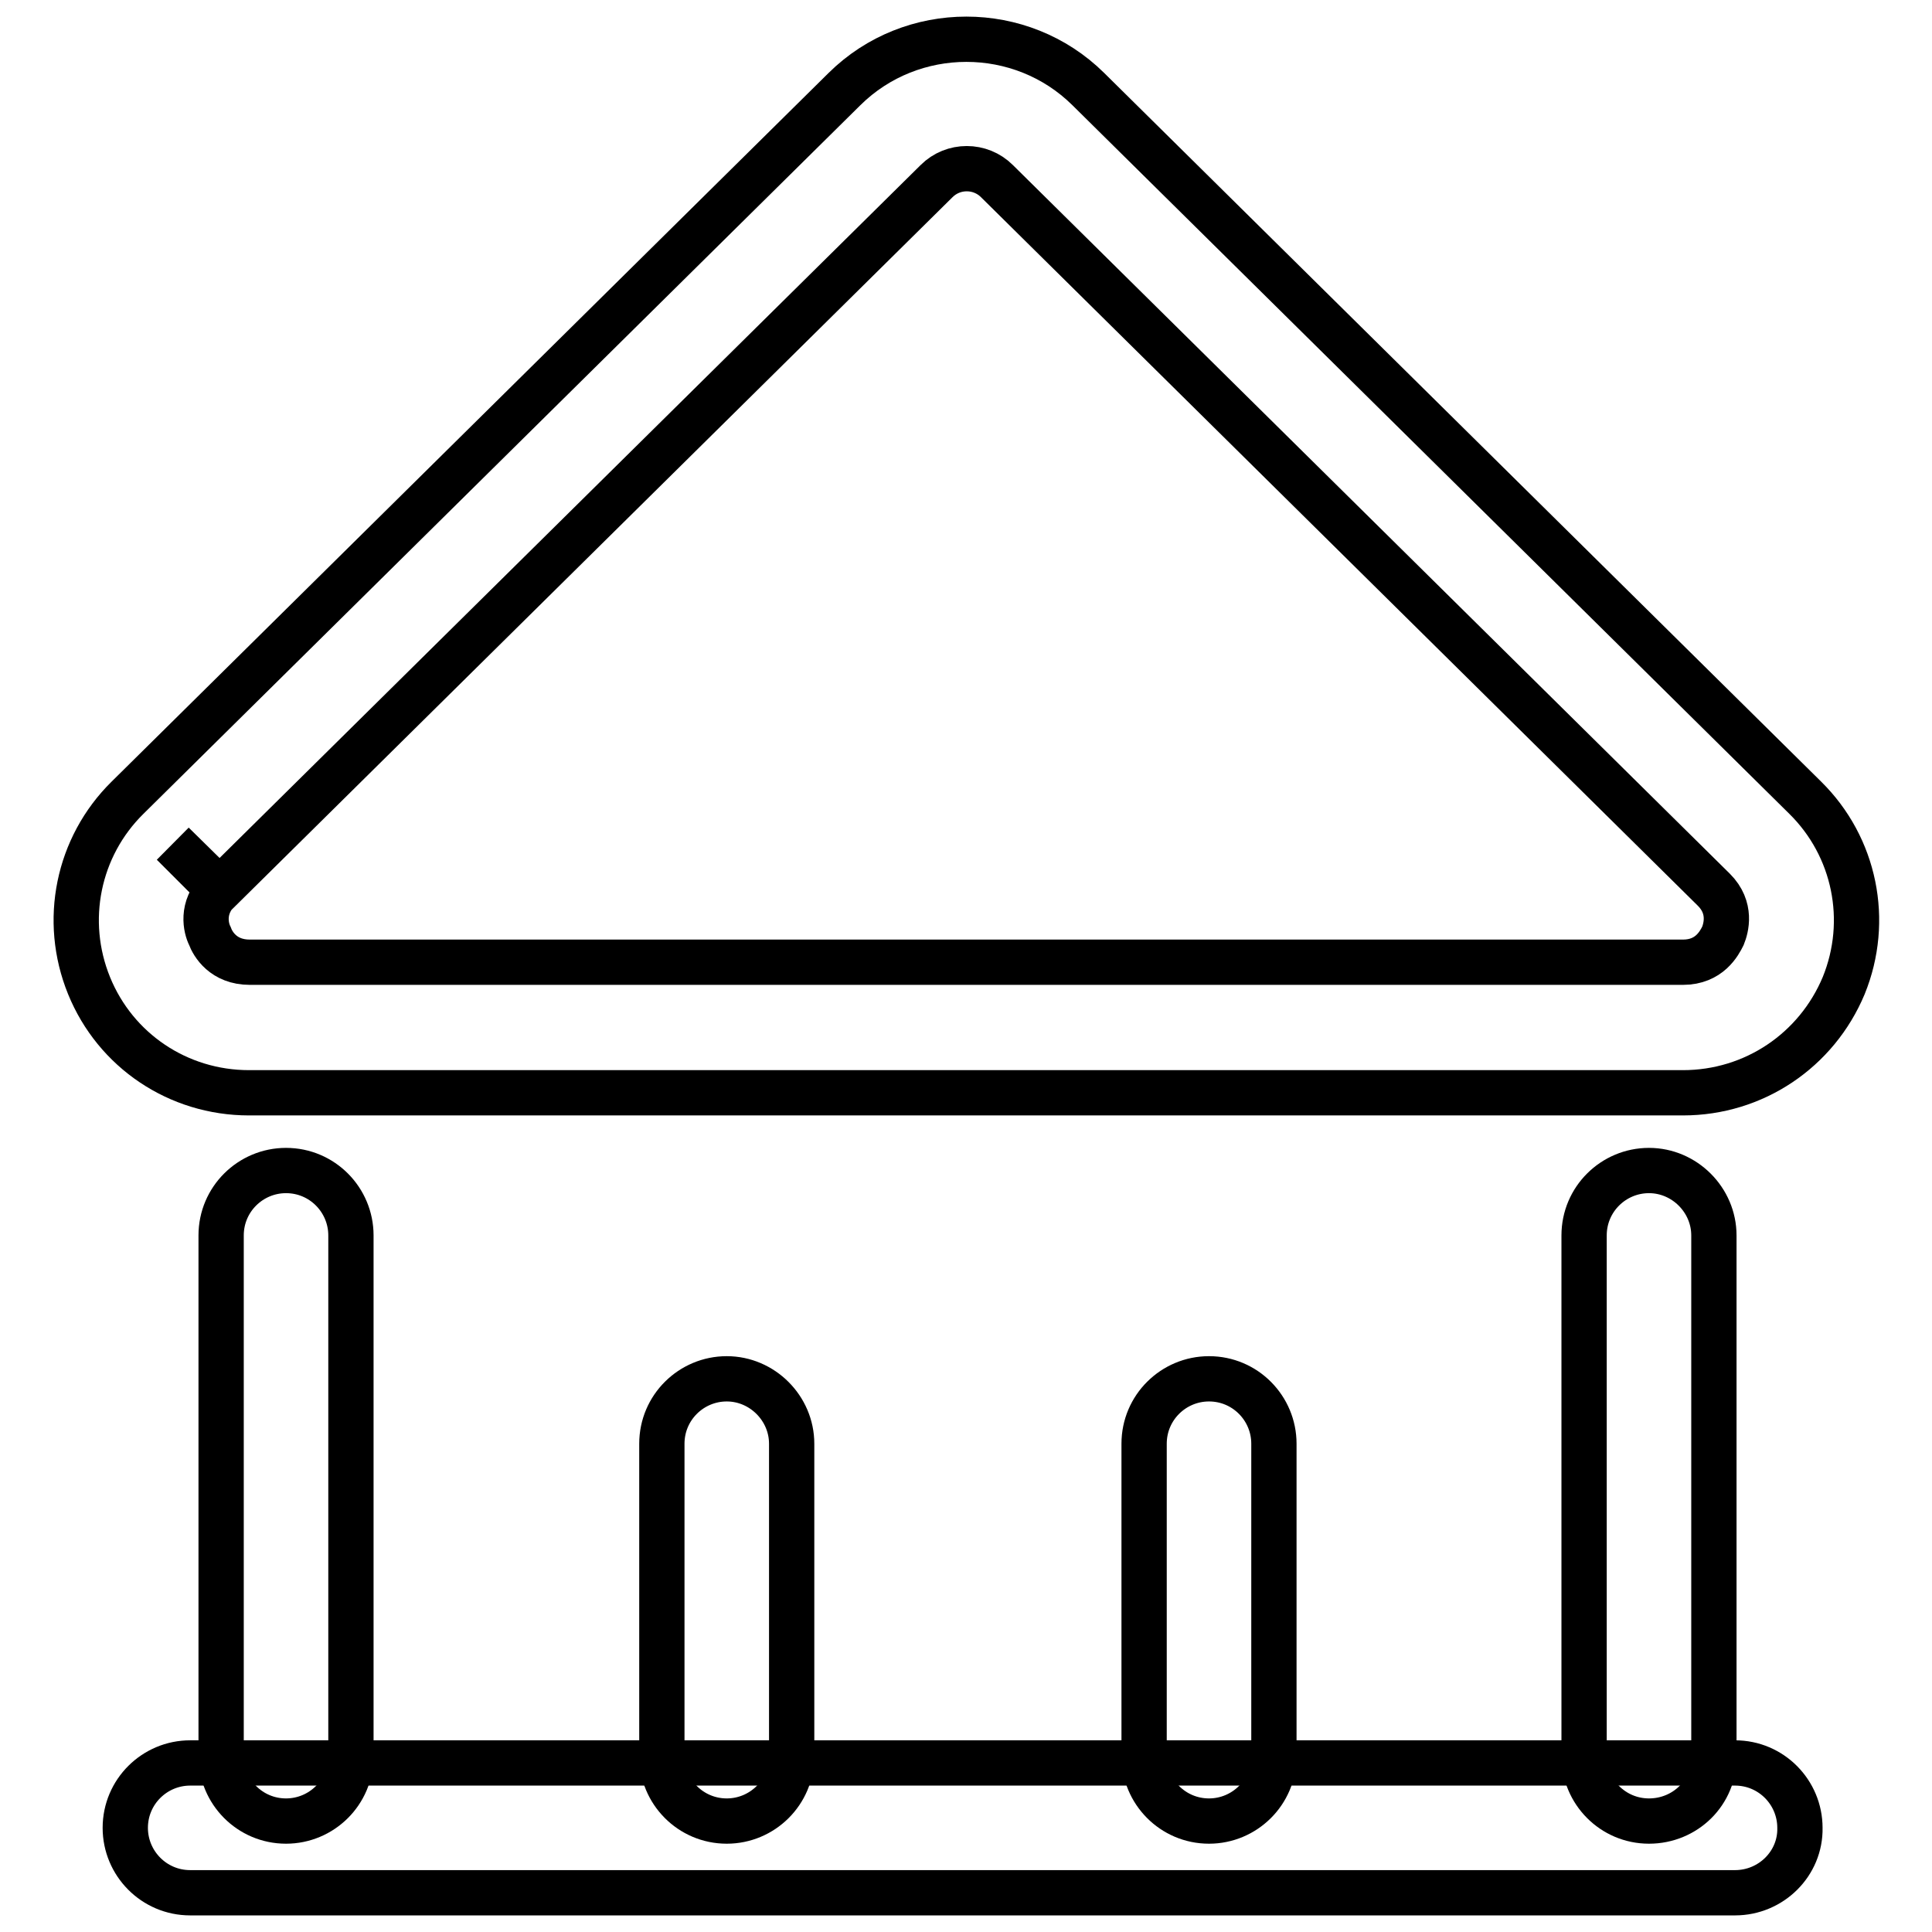<?xml version="1.0" encoding="utf-8"?>
<!-- Svg Vector Icons : http://www.onlinewebfonts.com/icon -->
<!DOCTYPE svg PUBLIC "-//W3C//DTD SVG 1.1//EN" "http://www.w3.org/Graphics/SVG/1.1/DTD/svg11.dtd">
<svg version="1.1" xmlns="http://www.w3.org/2000/svg" xmlns:xlink="http://www.w3.org/1999/xlink" x="0px" y="0px" viewBox="0 0 256 256" enable-background="new 0 0 256 256" xml:space="preserve">
<g> <path stroke-width="6" fill-opacity="0" stroke="#000000"  d="M223,144.8H33c-9.4,0-17.7-5.6-21.2-14.2c-3.5-8.6-1.5-18.4,5.1-24.9l95-93.9c8.9-8.8,23.4-8.8,32.3,0 l95,93.9c6.6,6.5,8.6,16.3,5.1,24.9C240.7,139.2,232.4,144.8,223,144.8z M22.9,111.8l6.1,6.1c-2.4,2.4-1.7,5.1-1.2,6.1 c0.4,1.1,1.8,3.5,5.3,3.5H223c3.5,0,4.8-2.5,5.3-3.5c0.4-1,1.2-3.7-1.2-6.1l-95-93.9c-2.2-2.2-5.8-2.2-8,0l-95,93.9L22.9,111.8z"/> <path stroke-width="6" fill-opacity="0" stroke="#000000"  d="M37.9,241.3c-4.8,0-8.6-3.9-8.6-8.6v-69c0-4.8,3.9-8.6,8.6-8.6c4.8,0,8.6,3.9,8.6,8.6v69 C46.5,237.5,42.6,241.3,37.9,241.3z"/> <path stroke-width="6" fill-opacity="0" stroke="#000000"  d="M96.3,241.3c-4.8,0-8.6-3.9-8.6-8.6v-41.4c0-4.8,3.9-8.6,8.6-8.6s8.6,3.9,8.6,8.6v41.4 C104.9,237.5,101,241.3,96.3,241.3z"/> <path stroke-width="6" fill-opacity="0" stroke="#000000"  d="M218.5,241.3c-4.8,0-8.6-3.9-8.6-8.6v-69c0-4.8,3.9-8.6,8.6-8.6s8.6,3.9,8.6,8.6v69 C227.2,237.5,223.3,241.3,218.5,241.3z"/> <path stroke-width="6" fill-opacity="0" stroke="#000000"  d="M160.2,241.3c-4.8,0-8.6-3.9-8.6-8.6v-41.4c0-4.8,3.9-8.6,8.6-8.6c4.8,0,8.6,3.9,8.6,8.6v41.4 C168.8,237.5,164.9,241.3,160.2,241.3z"/> <path stroke-width="6" fill-opacity="0" stroke="#000000"  d="M229.9,250.8H25.2c-4.8,0-8.6-3.9-8.6-8.6c0-4.8,3.9-8.6,8.6-8.6h204.7c4.8,0,8.6,3.9,8.6,8.6 C238.6,246.9,234.7,250.8,229.9,250.8z"/></g>
</svg>